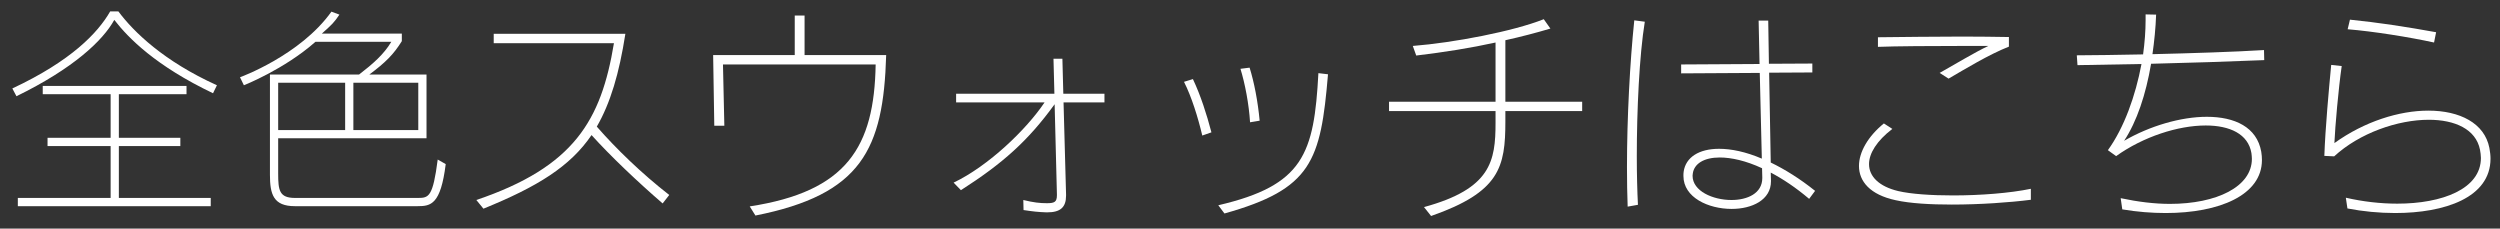 <svg width="175" height="16" viewBox="0 0 175 16" fill="none" xmlns="http://www.w3.org/2000/svg">
<rect x="0" y="0" width="175" height="16" fill="#333333" stroke="none"/>
<path d="M170.528 2.256L170.384 2.976C168.624 2.592 166.112 2.192 164.336 2.048L164.496 1.376C166.416 1.568 168.512 1.888 170.528 2.256ZM164.32 14.592L164.208 13.84C165.392 14.112 166.624 14.256 167.808 14.256C170.944 14.256 173.664 13.232 173.664 11.056C173.664 10.864 173.632 10.672 173.6 10.48C173.312 9.04 171.84 8.384 170.016 8.384C167.84 8.384 165.168 9.312 163.392 10.944L162.704 10.912C162.768 9.008 163.024 6.224 163.184 4.544L163.92 4.624C163.696 6.16 163.456 8.88 163.408 10.016C165.52 8.496 167.952 7.744 169.984 7.744C172.192 7.744 173.92 8.624 174.256 10.352C174.304 10.608 174.336 10.864 174.336 11.104C174.336 13.84 171.12 14.912 167.664 14.912C166.544 14.912 165.392 14.8 164.32 14.592Z" fill="white"/>
<path d="M148.56 14.656L148.448 13.872C149.648 14.128 150.816 14.272 151.888 14.272C155.168 14.272 157.632 13.072 157.632 11.12C157.632 10.992 157.616 10.864 157.6 10.72C157.376 9.376 156.08 8.784 154.4 8.784C152.464 8.784 150.032 9.568 148.128 10.928L147.552 10.512C148.688 8.944 149.488 6.704 149.904 4.48L145.424 4.56L145.376 3.872C146.544 3.872 148.208 3.84 150.016 3.808C150.128 2.992 150.192 2.176 150.192 1.408V1.008L150.928 1.024C150.896 1.968 150.8 2.896 150.672 3.792C153.408 3.728 156.416 3.632 158.48 3.504L158.496 4.208C156.176 4.304 153.312 4.4 150.576 4.464C150.208 6.624 149.584 8.496 148.688 9.856C150.48 8.816 152.656 8.176 154.48 8.176C156.432 8.176 157.984 8.896 158.288 10.624C158.32 10.816 158.336 11.024 158.336 11.2C158.336 13.664 155.344 14.912 151.6 14.912C150.624 14.912 149.6 14.832 148.56 14.656Z" fill="white"/>
<path d="M142.16 13.216V13.984C140.672 14.176 138.576 14.32 136.624 14.32C135.136 14.32 133.712 14.24 132.704 14.016C130.896 13.632 130.128 12.688 130.128 11.616C130.128 10.64 130.768 9.536 131.872 8.64L132.464 9.024C131.376 9.856 130.832 10.736 130.832 11.488C130.832 12.352 131.536 13.056 132.88 13.376C133.776 13.584 135.184 13.68 136.72 13.68C138.624 13.68 140.688 13.52 142.16 13.216ZM140.624 2.592V3.264C139.232 3.808 137.504 4.864 136.4 5.504L135.776 5.104C136.752 4.56 138.256 3.648 139.184 3.216H137.424C135.296 3.216 132.64 3.232 131.456 3.28V2.608C133.232 2.592 135.36 2.56 137.36 2.56C138.528 2.56 139.648 2.576 140.624 2.592Z" fill="white"/>
<path d="M127.056 13.36L126.64 13.92C125.696 13.12 124.8 12.528 123.952 12.08L123.968 12.656V12.688C123.968 14 122.64 14.624 121.216 14.624C119.584 14.624 117.84 13.824 117.84 12.32C117.84 12.224 117.84 12.112 117.856 12.016C118 11.008 118.928 10.416 120.336 10.416C121.184 10.416 122.208 10.624 123.328 11.104L123.184 5.104L117.68 5.136V4.512L123.168 4.48L123.104 1.44H123.776L123.824 4.464L126.864 4.448V5.072L123.84 5.088L123.952 11.376C124.944 11.856 126 12.512 127.056 13.36ZM123.36 12.464V12.416L123.344 11.776C122.208 11.248 121.184 11.024 120.384 11.024C119.28 11.024 118.592 11.456 118.496 12.144C118.496 12.208 118.48 12.256 118.48 12.304C118.48 13.376 119.904 14 121.2 14C122.32 14 123.36 13.536 123.36 12.464ZM114.656 14.336L113.936 14.464C113.904 13.616 113.888 12.672 113.888 11.696C113.888 8.256 114.096 4.336 114.4 1.424L115.136 1.52C114.752 3.888 114.576 7.728 114.576 10.928C114.576 12.208 114.608 13.408 114.656 14.336Z" fill="white"/>
<path d="M110.752 7.776H105.376V8.496C105.376 11.712 104.976 13.44 100.176 15.12L99.68 14.496C104.368 13.216 104.688 11.28 104.688 8.592V7.776H97.232V7.12H104.688V2.976C102.944 3.36 101.136 3.648 99.136 3.888L98.896 3.216C101.76 2.992 105.936 2.192 108.064 1.344L108.528 2C107.504 2.304 106.464 2.576 105.376 2.816V7.12H110.752V7.776Z" fill="white"/>
<path d="M88.176 8.448L87.504 8.56C87.424 7.28 87.152 5.856 86.832 4.816L87.472 4.736C87.792 5.76 88.048 7.088 88.176 8.448ZM84.8 9.264L84.16 9.488C83.856 8.208 83.408 6.768 82.88 5.728L83.504 5.536C84.048 6.688 84.464 7.984 84.8 9.264ZM85.712 14.944L85.28 14.368C91.248 12.976 91.984 10.784 92.288 5.12L92.96 5.2C92.448 11.28 91.824 13.232 85.712 14.944Z" fill="white"/>
<path d="M74.624 13.6V13.696C74.624 14.512 74.224 14.864 73.312 14.864H73.248C72.704 14.848 72.272 14.8 71.648 14.704L71.632 14C72.352 14.176 72.784 14.224 73.28 14.224C73.808 14.224 73.984 14.144 73.984 13.664V13.6L73.824 7.296C71.968 9.856 70.192 11.44 67.264 13.312L66.752 12.784C69.2 11.616 71.856 9.056 73.12 7.168H66.928V6.56H73.808L73.744 4.112H74.368L74.432 6.56H77.312V7.168H74.448L74.624 13.6Z" fill="white"/>
<path d="M52.88 15.088L52.48 14.448C59.28 13.408 61.2 10.288 61.296 4.512H50.608L50.704 8.8H50L49.92 3.856H55.632V1.088H56.32V3.856H62.032C61.84 10.48 60.288 13.616 52.88 15.088Z" fill="white"/>
<path d="M46.848 13.648L46.384 14.24C44.608 12.704 42.736 10.928 41.408 9.456C39.904 11.664 37.616 13.072 33.84 14.608L33.344 14C40.192 11.68 42.08 8.432 42.976 3.024H34.56V2.368H43.776C43.344 5.136 42.736 7.2 41.776 8.864C43.12 10.4 44.912 12.144 46.848 13.648Z" fill="white"/>
<path d="M29.232 14.432H20.64C19.136 14.432 18.896 13.6 18.896 12.24V5.216H25.136C26.112 4.464 26.864 3.808 27.392 2.928H22.08C19.888 4.864 17.072 5.968 17.072 5.968L16.8 5.408C16.8 5.408 21.008 3.888 23.2 0.816L23.76 1.024C23.392 1.568 23.248 1.712 22.528 2.352H28.128V2.88C27.552 3.808 26.992 4.368 25.856 5.216H29.856V9.68H19.472V12.144C19.472 13.328 19.552 13.856 20.656 13.856H29.264C30.016 13.856 30.304 13.776 30.64 11.168L31.2 11.488C30.848 14.32 30.16 14.432 29.232 14.432ZM29.28 9.104V5.792H24.736V9.104H29.28ZM24.16 9.104V5.792H19.472V9.104H24.16Z" fill="white"/>
<path d="M15.184 5.968L14.912 6.528C10.896 4.608 8.992 2.672 8 1.392C7.2 2.848 5.12 4.8 1.152 6.736L0.864 6.192C4.992 4.256 6.848 2.304 7.712 0.8H8.288C9.36 2.24 11.472 4.288 15.184 5.968ZM14.752 14.432H1.248V13.856H7.744V10.224H3.328V9.648H7.744V6.592H2.992V6.016H13.056V6.592H8.32V9.648H12.624V10.224H8.32V13.856H14.752V14.432Z" fill="white"/>
</svg>
